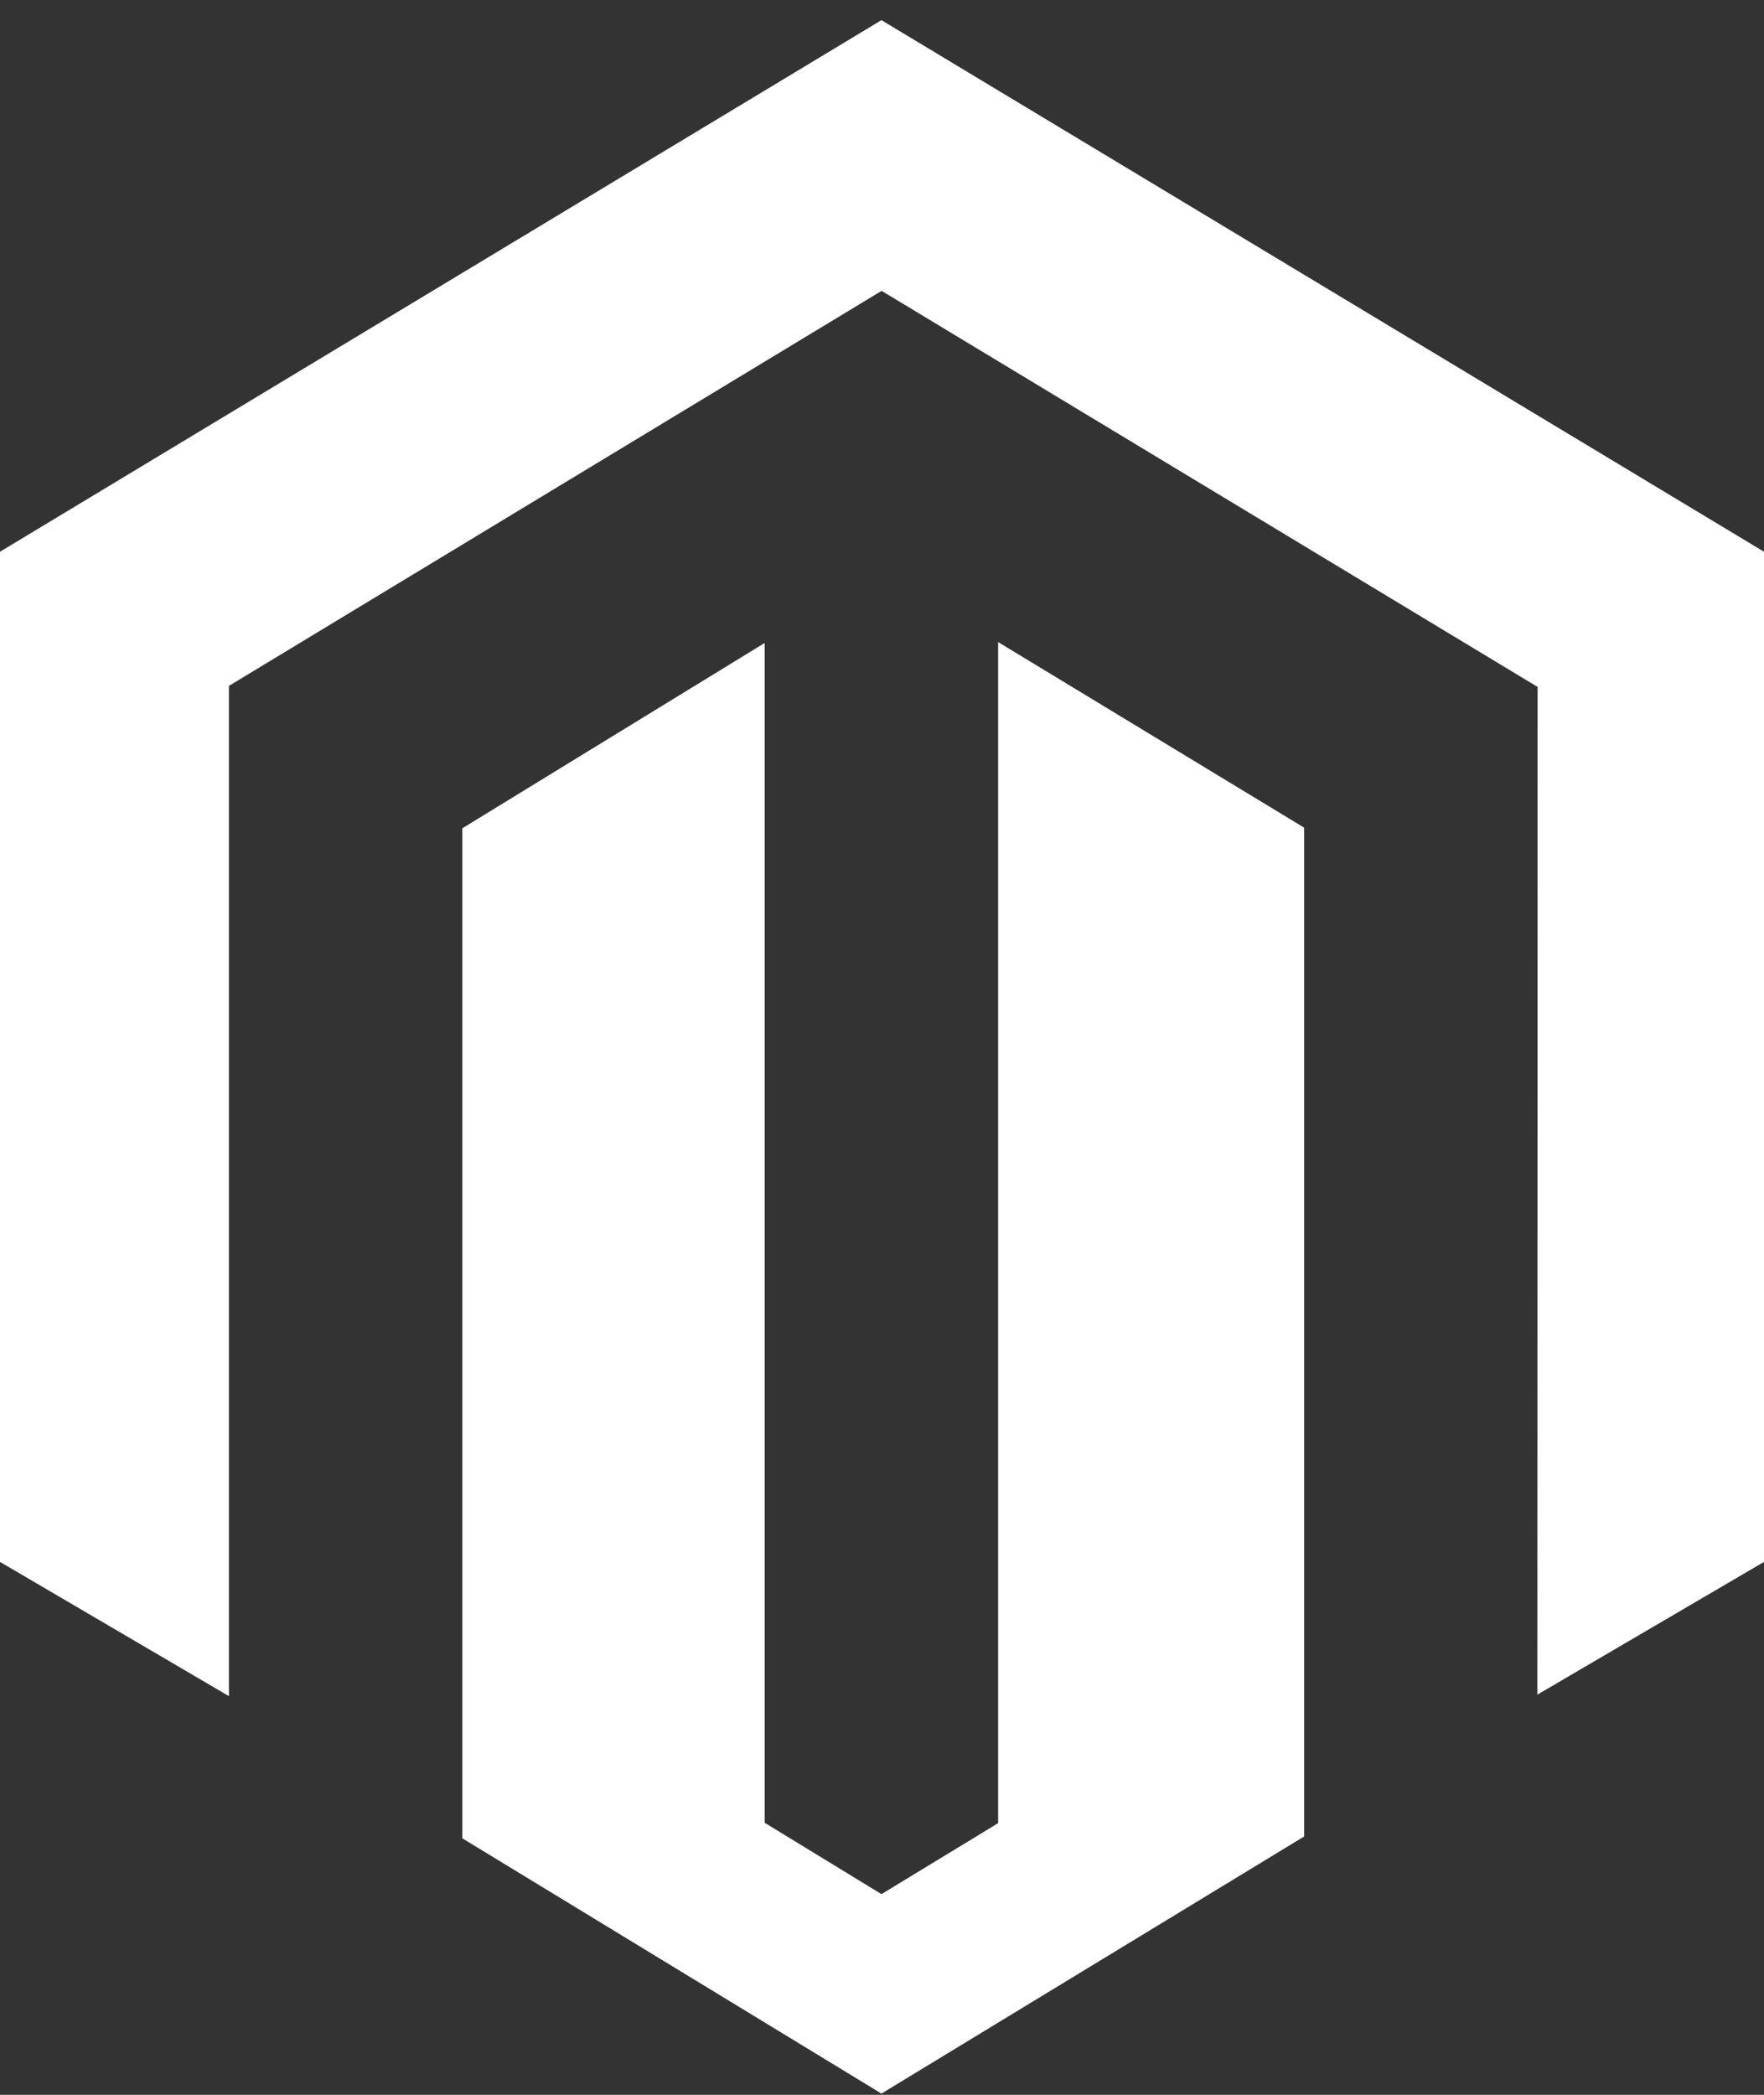 <svg width="64" height="76" viewBox="0 0 64 76" fill="none" xmlns="http://www.w3.org/2000/svg">
<rect x="0" y="0" width="64" height="76" fill="#333333" stroke="none"/>
<path d="M36.213 23.294V66.144L31.98 68.719L27.743 66.13V23.327L16.774 30.05V66.694L31.98 75.955L47.315 66.628V30.027L36.213 23.294ZM31.98 0.731L0 20.017V56.666L8.306 61.536V24.884L31.986 10.552L55.689 24.863L55.786 24.919L55.776 61.482L64 56.666V20.017L31.98 0.731Z" fill="white"/>
</svg>
